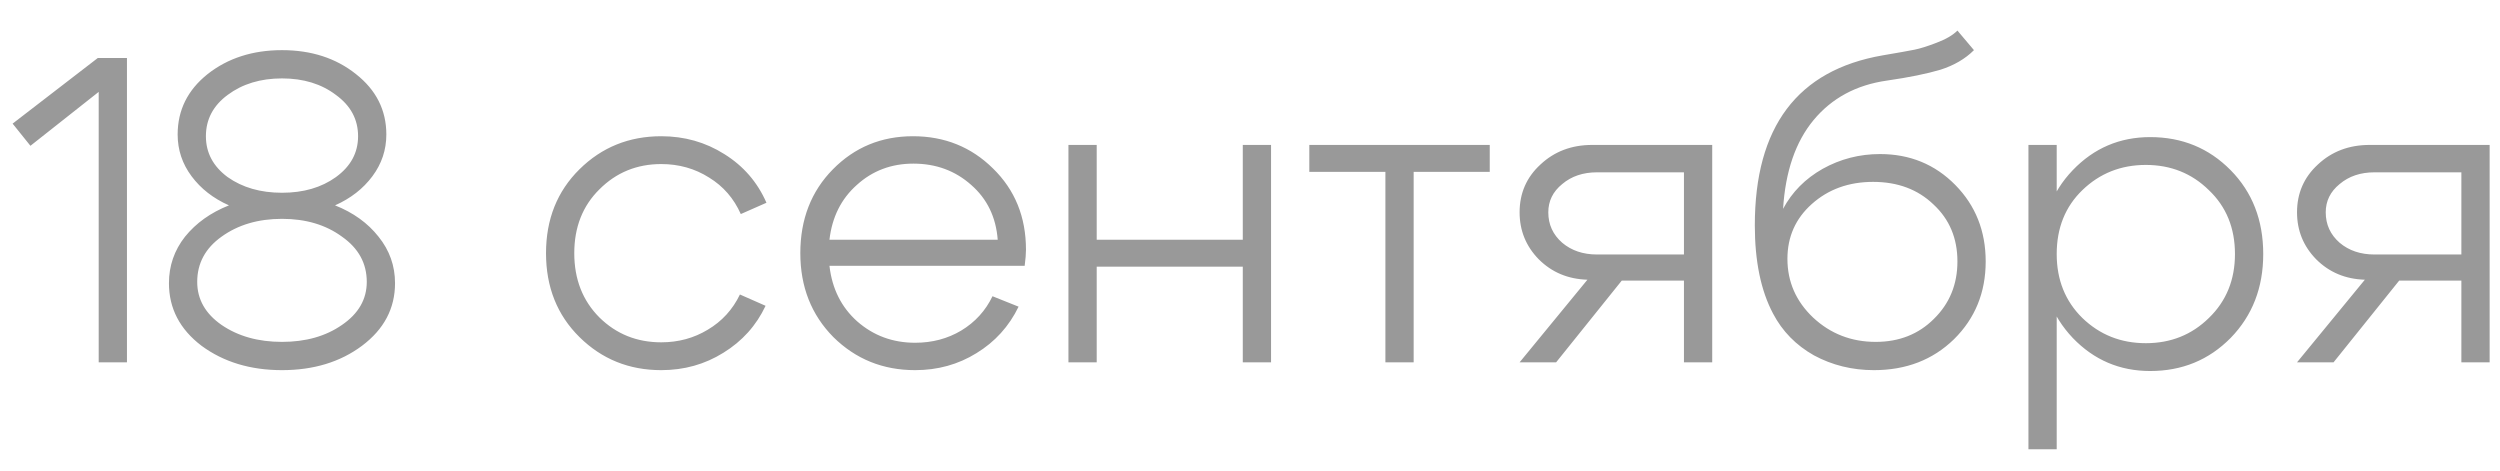 <?xml version="1.0" encoding="UTF-8"?> <svg xmlns="http://www.w3.org/2000/svg" width="69" height="13" viewBox="0 0 69 13" fill="none"><path d="M3.504 1.6V10H2.724V2.536L0.84 4.024L0.348 3.412L2.7 1.6H3.504ZM5.443 7.78C5.443 8.26 5.667 8.656 6.115 8.968C6.571 9.28 7.127 9.436 7.783 9.436C8.439 9.436 8.991 9.28 9.439 8.968C9.895 8.656 10.123 8.26 10.123 7.78C10.123 7.268 9.895 6.852 9.439 6.532C8.991 6.204 8.439 6.04 7.783 6.04C7.127 6.04 6.571 6.204 6.115 6.532C5.667 6.852 5.443 7.268 5.443 7.78ZM4.903 3.712C4.903 3.04 5.179 2.484 5.731 2.044C6.291 1.604 6.975 1.384 7.783 1.384C8.591 1.384 9.271 1.604 9.823 2.044C10.383 2.484 10.663 3.04 10.663 3.712C10.663 4.136 10.535 4.52 10.279 4.864C10.023 5.208 9.679 5.476 9.247 5.668C9.751 5.868 10.151 6.156 10.447 6.532C10.751 6.908 10.903 7.336 10.903 7.816C10.903 8.512 10.599 9.088 9.991 9.544C9.391 9.992 8.655 10.216 7.783 10.216C6.911 10.216 6.171 9.992 5.563 9.544C4.963 9.088 4.663 8.512 4.663 7.816C4.663 7.336 4.811 6.908 5.107 6.532C5.411 6.156 5.815 5.868 6.319 5.668C5.887 5.476 5.543 5.208 5.287 4.864C5.031 4.52 4.903 4.136 4.903 3.712ZM6.283 4.888C6.691 5.176 7.191 5.32 7.783 5.32C8.375 5.32 8.871 5.176 9.271 4.888C9.679 4.592 9.883 4.216 9.883 3.76C9.883 3.296 9.679 2.916 9.271 2.62C8.871 2.316 8.375 2.164 7.783 2.164C7.191 2.164 6.691 2.316 6.283 2.62C5.883 2.916 5.683 3.296 5.683 3.76C5.683 4.216 5.883 4.592 6.283 4.888ZM16.546 5.224C16.082 5.68 15.85 6.268 15.85 6.988C15.85 7.708 16.082 8.3 16.546 8.764C17.01 9.22 17.578 9.448 18.25 9.448C18.722 9.448 19.15 9.332 19.534 9.1C19.926 8.868 20.222 8.544 20.422 8.128L21.13 8.44C20.874 8.984 20.486 9.416 19.966 9.736C19.454 10.056 18.882 10.216 18.25 10.216C17.362 10.216 16.61 9.912 15.994 9.304C15.378 8.696 15.07 7.924 15.07 6.988C15.07 6.052 15.378 5.28 15.994 4.672C16.61 4.064 17.362 3.76 18.25 3.76C18.89 3.76 19.47 3.924 19.99 4.252C20.518 4.58 20.906 5.028 21.154 5.596L20.446 5.908C20.254 5.476 19.962 5.14 19.57 4.9C19.178 4.652 18.738 4.528 18.25 4.528C17.578 4.528 17.01 4.76 16.546 5.224ZM27.537 6.616C27.489 5.992 27.245 5.488 26.805 5.104C26.365 4.712 25.833 4.516 25.209 4.516C24.601 4.516 24.081 4.712 23.649 5.104C23.217 5.488 22.965 5.992 22.893 6.616H27.537ZM22.893 7.336C22.965 7.968 23.221 8.48 23.661 8.872C24.109 9.264 24.641 9.46 25.257 9.46C25.729 9.46 26.153 9.348 26.529 9.124C26.913 8.892 27.201 8.576 27.393 8.176L28.113 8.464C27.849 9.008 27.461 9.436 26.949 9.748C26.445 10.06 25.881 10.216 25.257 10.216C24.369 10.216 23.617 9.912 23.001 9.304C22.393 8.688 22.089 7.916 22.089 6.988C22.089 6.052 22.389 5.28 22.989 4.672C23.589 4.064 24.325 3.76 25.197 3.76C26.069 3.76 26.805 4.056 27.405 4.648C28.013 5.24 28.317 5.988 28.317 6.892C28.317 7.004 28.305 7.152 28.281 7.336H22.893ZM29.489 10V4H30.269V6.616H34.301V4H35.081V10H34.301V7.36H30.269V10H29.489ZM41.117 4V4.744H39.017V10H38.237V4.744H36.137V4H41.117ZM44.077 7.024H46.477V4.756H44.077C43.693 4.756 43.373 4.864 43.117 5.08C42.861 5.288 42.733 5.548 42.733 5.86C42.733 6.196 42.861 6.476 43.117 6.7C43.373 6.916 43.693 7.024 44.077 7.024ZM44.761 7.744L42.949 10H41.941L43.813 7.72C43.277 7.704 42.829 7.516 42.469 7.156C42.117 6.796 41.941 6.364 41.941 5.86C41.941 5.332 42.133 4.892 42.517 4.54C42.901 4.18 43.377 4 43.945 4H47.257V10H46.477V7.744H44.761ZM54.481 1.384C54.241 1.624 53.933 1.804 53.557 1.924C53.181 2.036 52.689 2.136 52.081 2.224C51.233 2.344 50.557 2.708 50.053 3.316C49.557 3.916 49.277 4.732 49.213 5.764C49.461 5.3 49.825 4.932 50.305 4.66C50.793 4.388 51.321 4.252 51.889 4.252C52.713 4.252 53.405 4.536 53.965 5.104C54.525 5.672 54.805 6.376 54.805 7.216C54.805 8.072 54.513 8.788 53.929 9.364C53.345 9.932 52.609 10.216 51.721 10.216C51.121 10.216 50.569 10.08 50.065 9.808C49.569 9.528 49.193 9.144 48.937 8.656C48.601 8.024 48.433 7.212 48.433 6.22C48.433 3.5 49.609 1.936 51.961 1.528C52.385 1.456 52.677 1.404 52.837 1.372C52.997 1.34 53.201 1.276 53.449 1.18C53.705 1.084 53.897 0.972 54.025 0.844L54.481 1.384ZM49.333 7.144C49.333 7.776 49.569 8.316 50.041 8.764C50.521 9.212 51.097 9.436 51.769 9.436C52.417 9.436 52.953 9.224 53.377 8.8C53.809 8.376 54.025 7.848 54.025 7.216C54.025 6.576 53.805 6.052 53.365 5.644C52.933 5.228 52.377 5.02 51.697 5.02C51.025 5.02 50.461 5.224 50.005 5.632C49.557 6.032 49.333 6.536 49.333 7.144ZM55.985 4H56.765V12.4H55.985V4ZM57.473 5.248C57.001 5.704 56.765 6.292 56.765 7.012C56.765 7.724 57.001 8.312 57.473 8.776C57.953 9.24 58.537 9.472 59.225 9.472C59.913 9.472 60.493 9.24 60.965 8.776C61.445 8.312 61.685 7.724 61.685 7.012C61.685 6.292 61.445 5.704 60.965 5.248C60.493 4.784 59.913 4.552 59.225 4.552C58.537 4.552 57.953 4.784 57.473 5.248ZM57.209 9.328C56.625 8.712 56.333 7.94 56.333 7.012C56.333 6.076 56.625 5.304 57.209 4.696C57.793 4.088 58.505 3.784 59.345 3.784C60.225 3.784 60.965 4.088 61.565 4.696C62.165 5.304 62.465 6.076 62.465 7.012C62.465 7.94 62.165 8.712 61.565 9.328C60.965 9.936 60.225 10.24 59.345 10.24C58.505 10.24 57.793 9.936 57.209 9.328ZM65.534 7.024H67.934V4.756H65.534C65.15 4.756 64.83 4.864 64.574 5.08C64.318 5.288 64.19 5.548 64.19 5.86C64.19 6.196 64.318 6.476 64.574 6.7C64.83 6.916 65.15 7.024 65.534 7.024ZM66.218 7.744L64.406 10H63.398L65.27 7.72C64.734 7.704 64.286 7.516 63.926 7.156C63.574 6.796 63.398 6.364 63.398 5.86C63.398 5.332 63.59 4.892 63.974 4.54C64.358 4.18 64.834 4 65.402 4H68.714V10H67.934V7.744H66.218Z" fill="black" fill-opacity="0.4"></path></svg> 